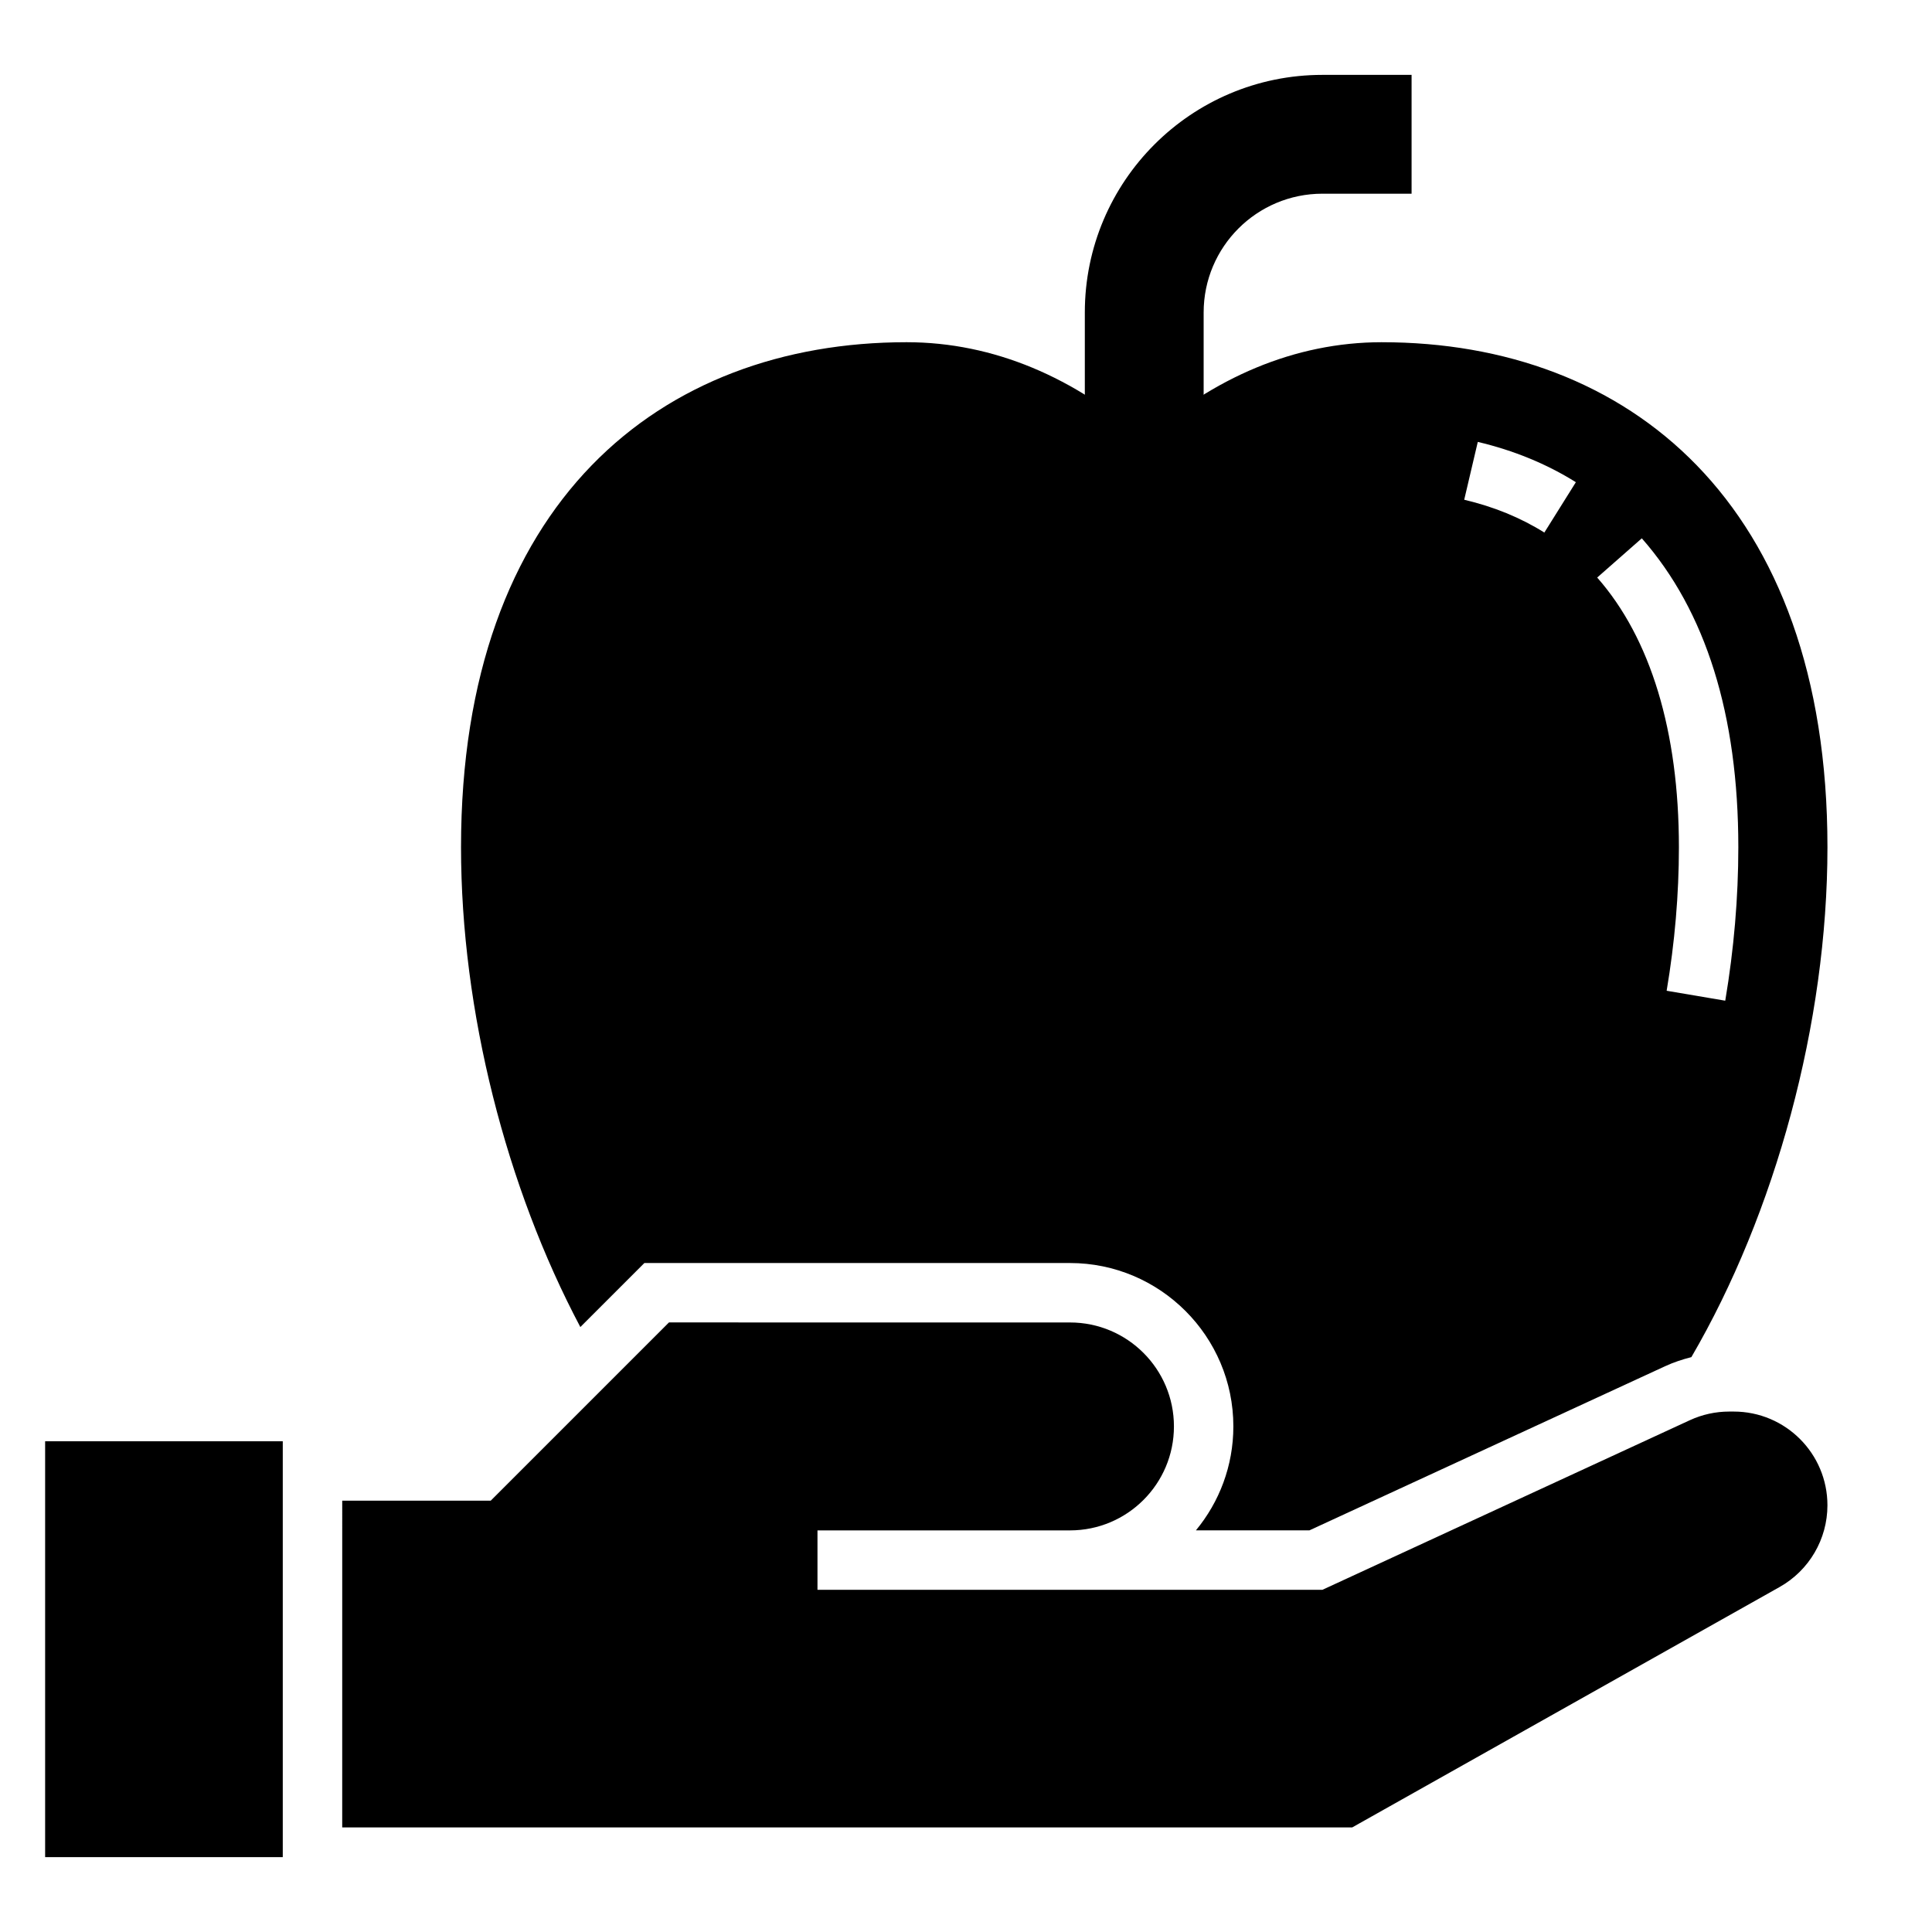 <?xml version="1.0" encoding="UTF-8"?>
<!-- Uploaded to: ICON Repo, www.svgrepo.com, Generator: ICON Repo Mixer Tools -->
<svg fill="#000000" width="800px" height="800px" version="1.1" viewBox="144 144 512 512" xmlns="http://www.w3.org/2000/svg">
 <g>
  <path d="m155.96 525.95h62.977v110.21h-62.977z"/>
  <path d="m431.49 274.05v-47.23c0-34.777 28.199-62.977 62.977-62.977h23.617v31.488h-23.617c-17.391 0-31.488 14.098-31.488 31.488v47.23z"/>
  <path d="m234.69 628.29h267.65l113.29-63.723c7.816-4.402 12.66-12.676 12.66-21.648 0-13.723-11.117-24.84-24.84-24.84h-1.195c-3.598 0-7.148 0.781-10.406 2.281l-97.387 44.953h-133.82v-15.742h66.914c15.215 0 27.551-12.336 27.551-27.551 0-15.215-12.336-27.551-27.551-27.551l-106.27-0.008-47.23 47.23h-39.359z"/>
  <path d="m510.21 234.69c-23.184 0-44.738 9.484-62.977 25.648-18.238-16.164-39.793-25.648-62.977-25.648-65.211 0-118.08 42.523-118.08 133.82 0 43.484 12.012 90.176 31.621 127.17l16.969-16.965h112.79c23.867 0 43.297 19.422 43.297 43.297 0 10.461-3.731 20.059-9.926 27.551h30.078l94.25-43.492c2.227-1.031 4.582-1.812 6.977-2.418 22.223-38.105 36.062-88.465 36.062-135.14 0-91.301-52.871-133.82-118.08-133.82zm43.059 50.441c-6.289-3.938-13.43-6.863-21.238-8.691l3.598-15.328c9.492 2.234 18.238 5.824 25.992 10.676zm32.41 121.43c2.156-12.773 3.25-25.574 3.25-38.043 0-30.66-7.484-55.371-21.656-71.461l11.824-10.398c16.965 19.277 25.578 46.812 25.578 81.859 0 13.344-1.164 27.023-3.465 40.676z"/>
 </g>
</svg>